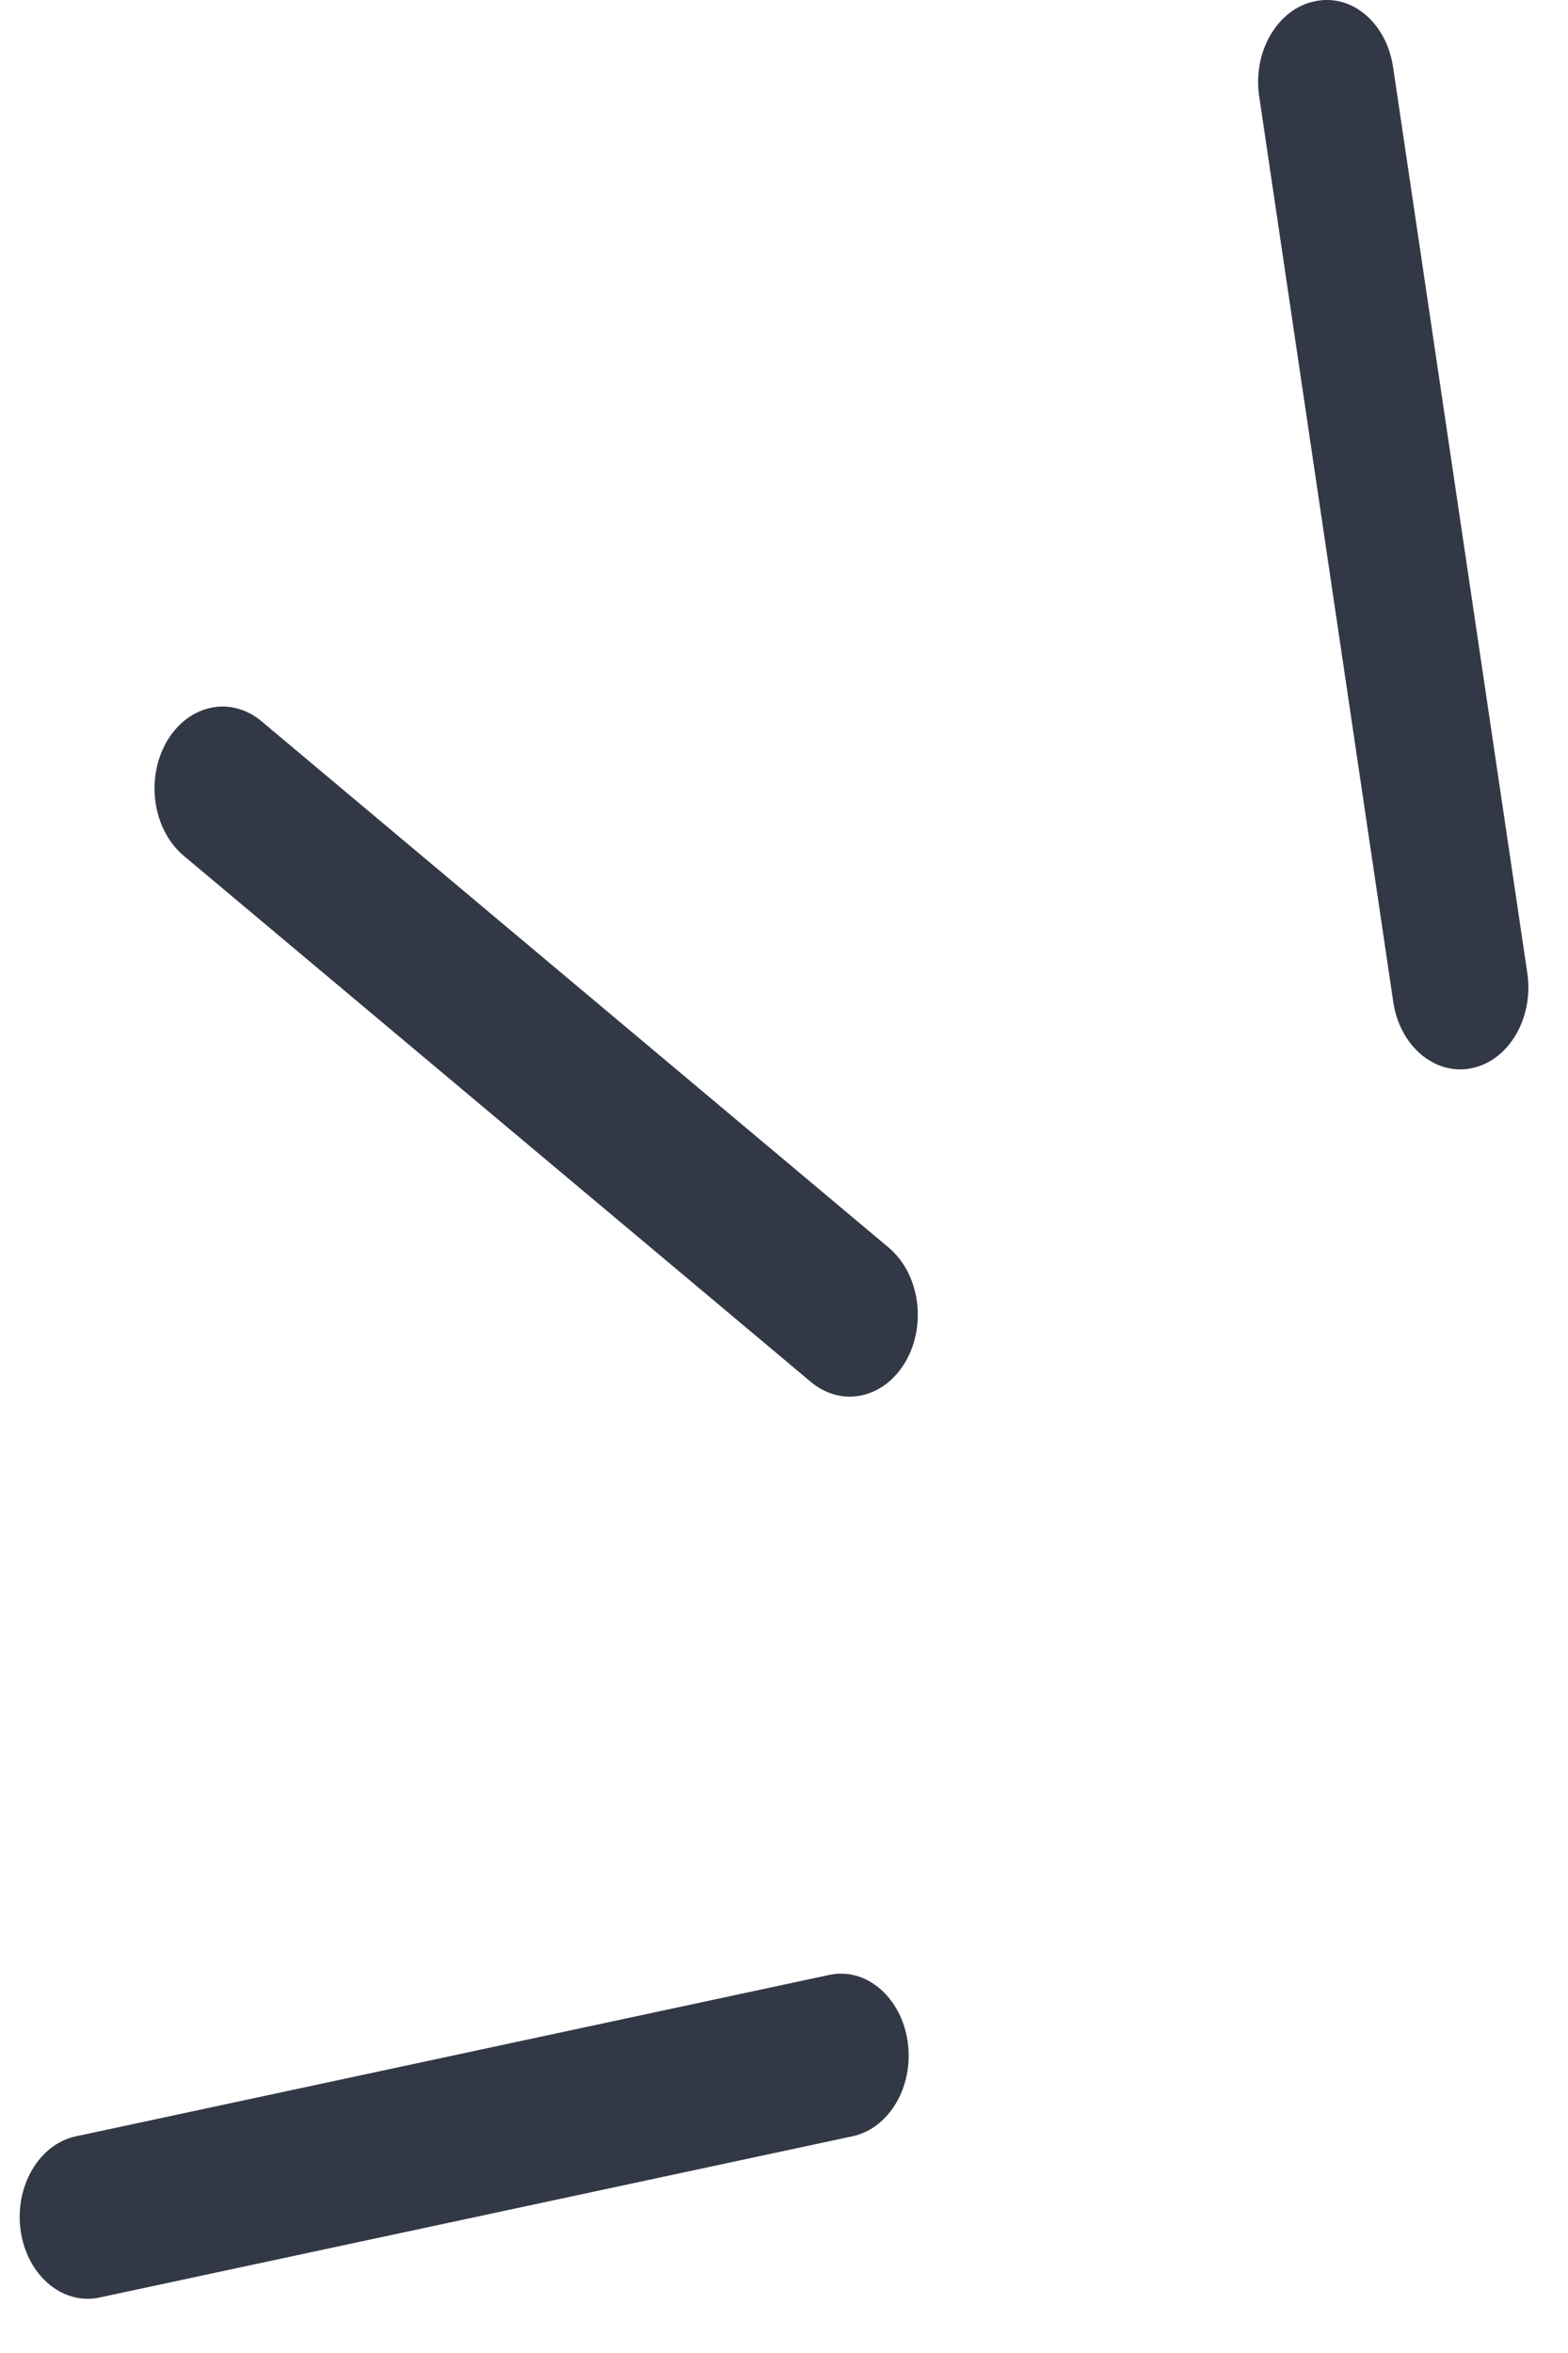 <svg width="18" height="27" viewBox="0 0 18 27" fill="none" xmlns="http://www.w3.org/2000/svg">
<path id="Union" fill-rule="evenodd" clip-rule="evenodd" d="M16.901 12.256C16.854 12.267 16.808 12.271 16.763 12.271C16.391 12.271 16.061 11.951 15.994 11.496L14.455 1.106C14.379 0.596 14.662 0.107 15.087 0.016C15.52 -0.081 15.919 0.266 15.993 0.776L17.533 11.167C17.608 11.678 17.325 12.165 16.901 12.256ZM9.754 16.026C10.001 16.026 10.243 15.886 10.396 15.624C10.642 15.198 10.556 14.614 10.202 14.316L3.003 8.277C2.647 7.979 2.162 8.085 1.914 8.509C1.668 8.935 1.754 9.52 2.107 9.818L9.307 15.856C9.443 15.97 9.599 16.026 9.754 16.026ZM1.007 26.378C1.052 26.378 1.099 26.374 1.144 26.363L9.787 24.513C10.211 24.422 10.495 23.935 10.419 23.423C10.344 22.913 9.937 22.567 9.513 22.663L0.87 24.514C0.446 24.605 0.163 25.092 0.238 25.603C0.306 26.057 0.635 26.378 1.007 26.378Z" fill="#333846"/>
</svg>
